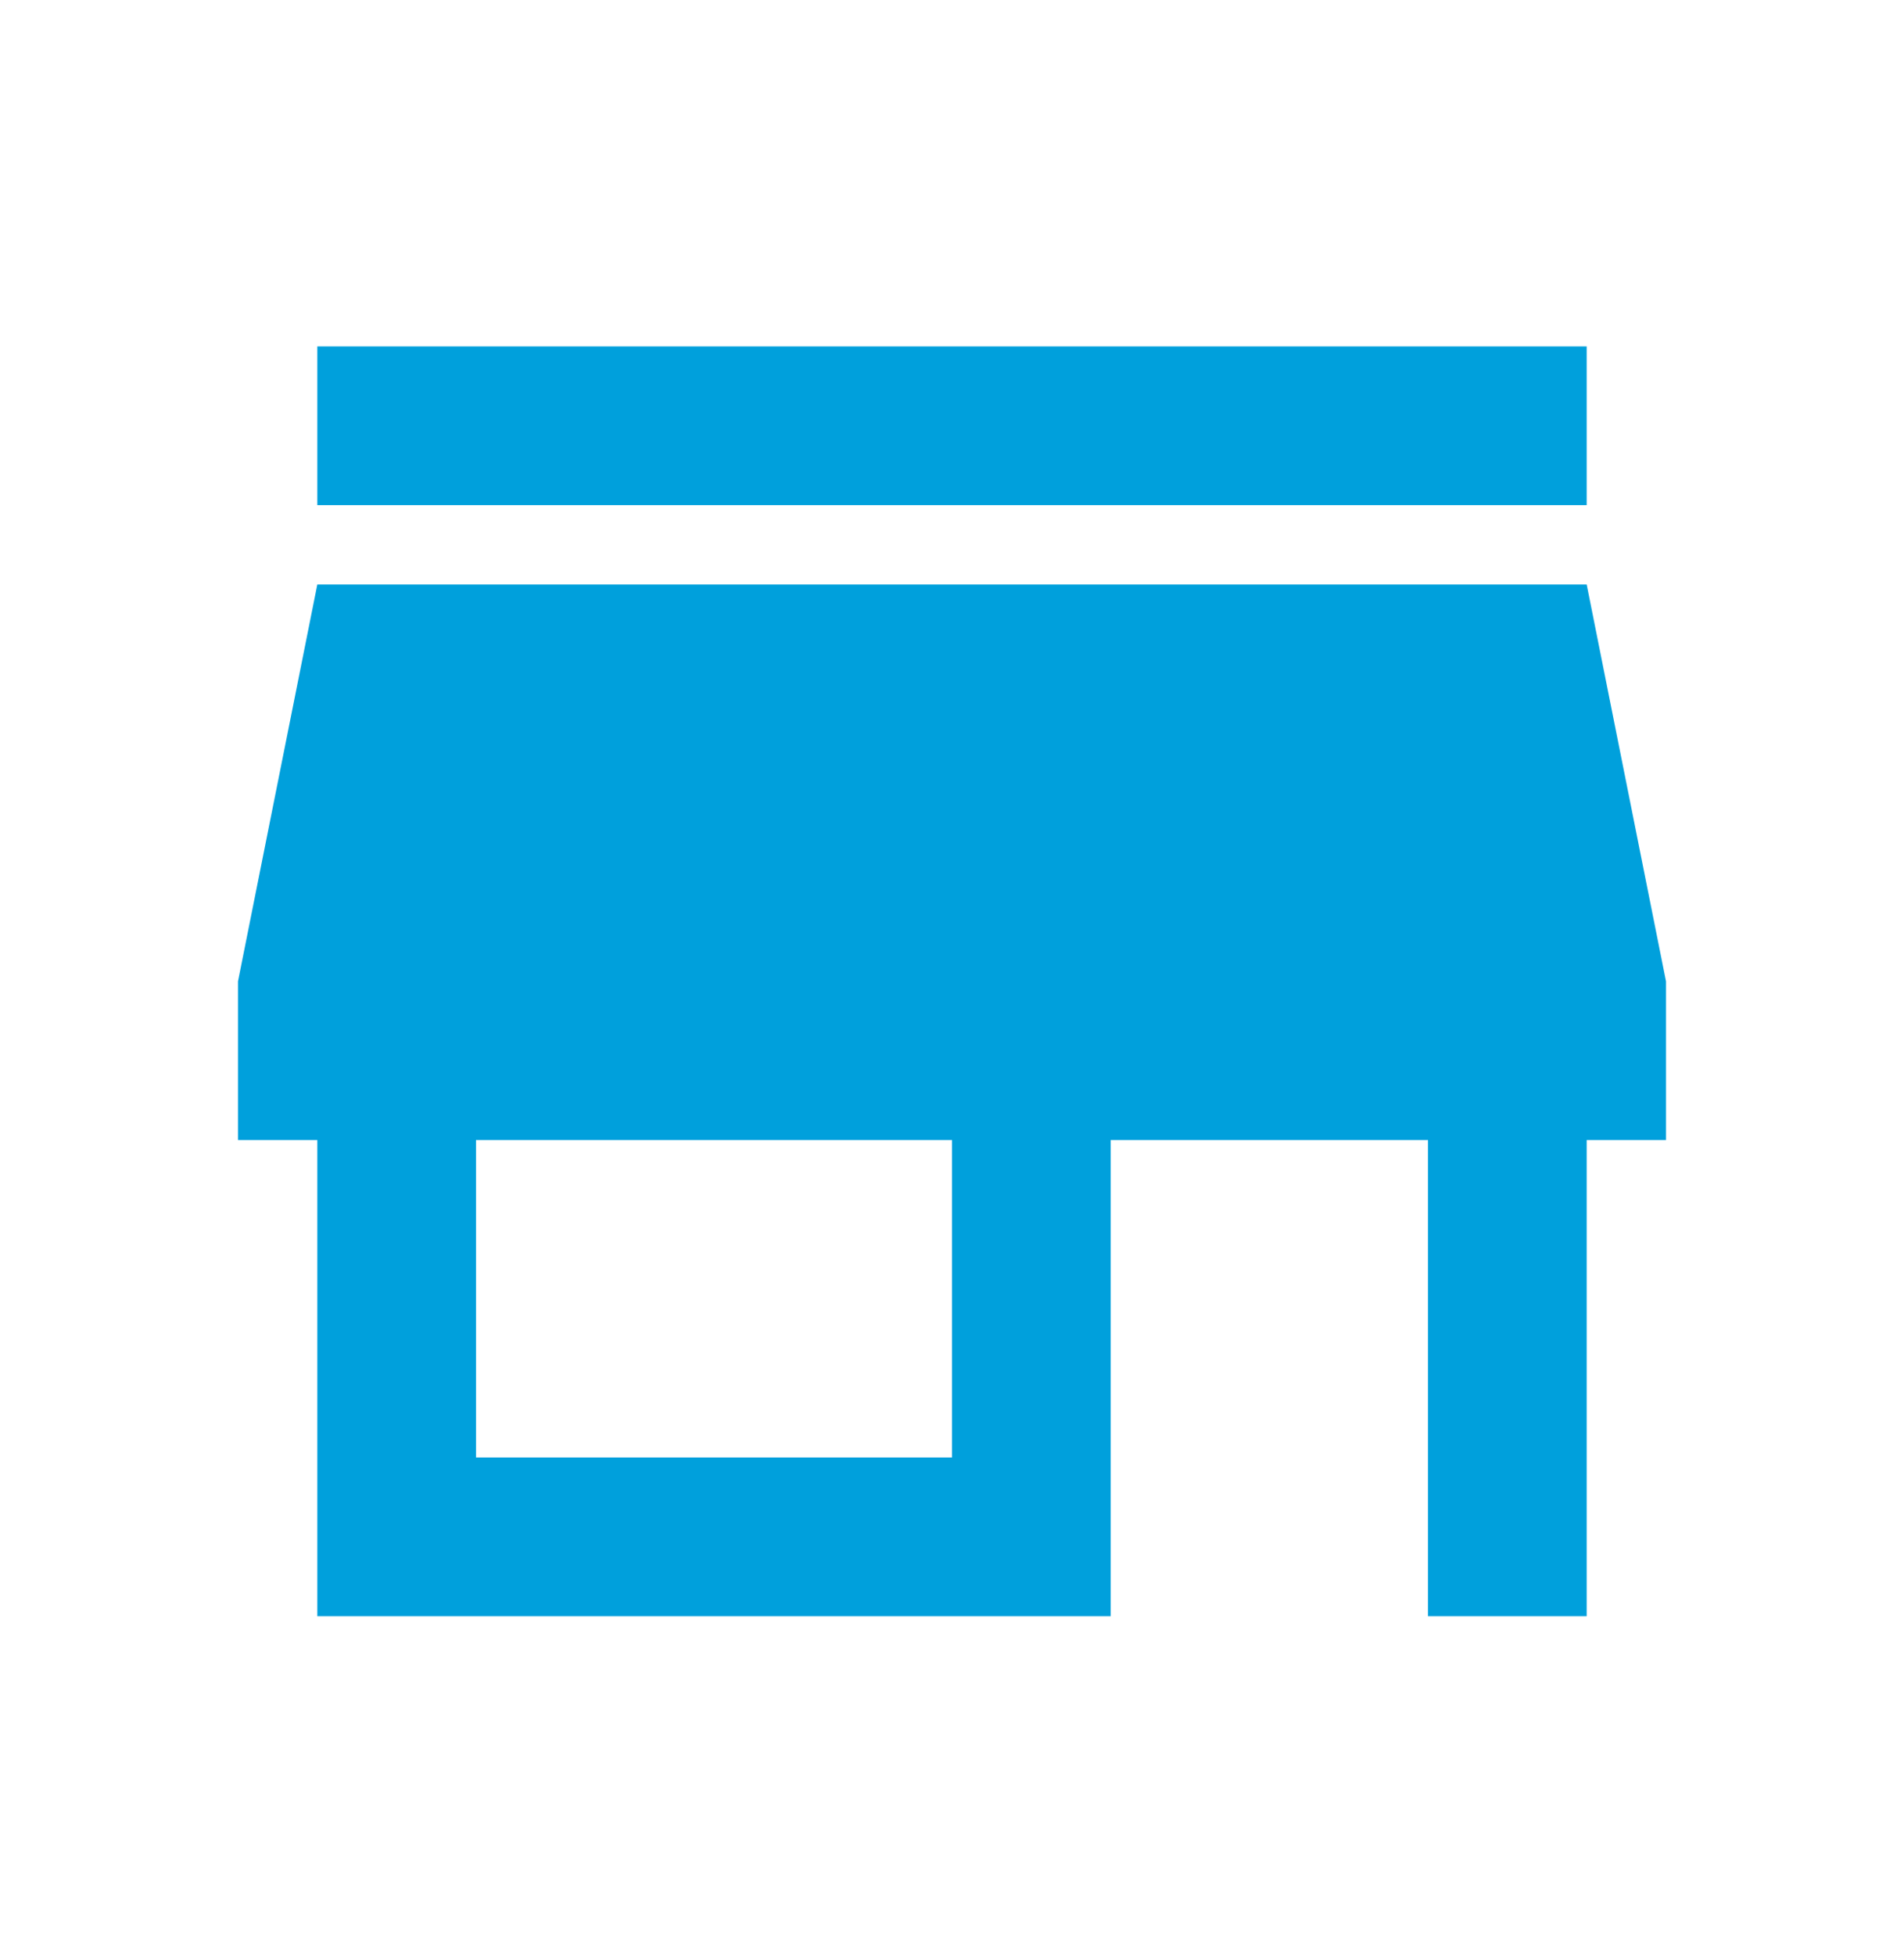 <svg xmlns="http://www.w3.org/2000/svg" width="38" height="39" viewBox="0 0 38 39" fill="none"><mask id="mask0_512_613" style="mask-type:alpha" maskUnits="userSpaceOnUse" x="0" y="0" width="38" height="39"><rect y="0.578" width="38" height="38" fill="#D9D9D9"></rect></mask><g mask="url(#mask0_512_613)"><path d="M6.333 10.078V6.911H31.667V10.078H6.333ZM6.333 32.244V22.744H4.75V19.578L6.333 11.661H31.667L33.25 19.578V22.744H31.667V32.244H28.5V22.744H22.167V32.244H6.333ZM9.5 29.078H19V22.744H9.5V29.078Z" fill="#00A0DC"></path></g></svg>
